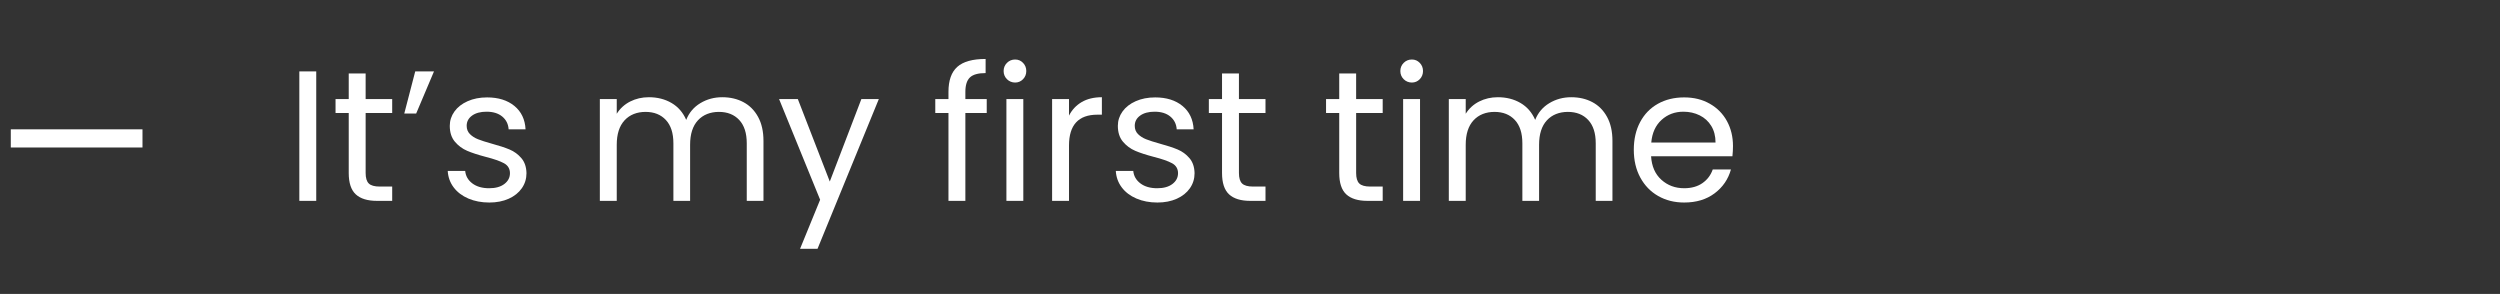 <?xml version="1.0" encoding="UTF-8"?>
<svg id="Calque_1" data-name="Calque 1" xmlns="http://www.w3.org/2000/svg" viewBox="0 0 4746 558">
  <rect x="0" y="0" width="4746" height="558" fill="#333333" stroke="none"/>
  <g>
    <path d="m600.35,135.55v245.76h-32.09v-245.76h32.09Z" style="fill: #fff; stroke-width: 0px;"/>
    <path d="m694.13,214.54v113.89c0,9.4,1.99,16.04,5.99,19.92,3.99,3.88,10.93,5.82,20.8,5.82h23.62v27.15h-28.91c-17.87,0-31.27-4.11-40.2-12.34-8.94-8.23-13.4-21.74-13.4-40.55v-113.89h-25.04v-26.45h25.04v-48.66h32.09v48.66h50.42v26.45h-50.42Z" style="fill: #fff; stroke-width: 0px;"/>
    <path d="m788.28,135.55h35.61l-33.85,80.04h-22.57l20.8-80.04Z" style="fill: #fff; stroke-width: 0px;"/>
    <path d="m889.12,376.91c-11.76-5.05-21.04-12.1-27.86-21.16-6.82-9.05-10.58-19.45-11.28-31.2h33.14c.94,9.64,5.46,17.51,13.58,23.62,8.11,6.12,18.74,9.17,31.91,9.17,12.22,0,21.86-2.7,28.91-8.11,7.05-5.41,10.58-12.22,10.58-20.45s-3.76-14.75-11.28-18.86c-7.53-4.11-19.16-8.17-34.91-12.17-14.34-3.76-26.04-7.58-35.08-11.46-9.05-3.88-16.81-9.64-23.27-17.28-6.47-7.64-9.7-17.68-9.7-30.15,0-9.87,2.94-18.92,8.82-27.15,5.87-8.23,14.22-14.75,25.03-19.57,10.81-4.81,23.15-7.23,37.02-7.23,21.39,0,38.66,5.41,51.83,16.22,13.16,10.82,20.21,25.62,21.16,44.43h-32.09c-.71-10.1-4.76-18.21-12.17-24.33-7.4-6.11-17.34-9.17-29.79-9.17-11.52,0-20.69,2.47-27.5,7.4-6.82,4.94-10.23,11.4-10.23,19.39,0,6.35,2.06,11.58,6.17,15.69,4.11,4.12,9.28,7.4,15.51,9.87,6.22,2.47,14.86,5.23,25.92,8.29,13.87,3.76,25.15,7.46,33.85,11.11,8.69,3.65,16.16,9.11,22.39,16.4,6.23,7.29,9.46,16.81,9.7,28.56,0,10.58-2.94,20.1-8.82,28.56-5.88,8.46-14.17,15.11-24.86,19.92-10.7,4.82-22.98,7.23-36.85,7.23-14.81,0-28.09-2.53-39.84-7.58Z" style="fill: #fff; stroke-width: 0px;"/>
    <path d="m1411.3,193.91c11.75,6.23,21.04,15.57,27.86,28.03,6.81,12.46,10.22,27.62,10.22,45.48v113.89h-31.73v-109.3c0-19.27-4.76-34.03-14.28-44.25-9.52-10.22-22.39-15.34-38.61-15.34s-29.97,5.35-39.84,16.04c-9.87,10.7-14.81,26.15-14.81,46.37v106.48h-31.73v-109.3c0-19.27-4.76-34.03-14.28-44.25-9.52-10.22-22.39-15.34-38.61-15.34s-29.97,5.35-39.84,16.04c-9.87,10.7-14.81,26.15-14.81,46.37v106.48h-32.09v-193.22h32.09v27.86c6.35-10.1,14.86-17.86,25.56-23.27,10.69-5.4,22.51-8.11,35.44-8.11,16.22,0,30.55,3.65,43.02,10.93,12.46,7.29,21.74,17.98,27.85,32.09,5.41-13.63,14.34-24.21,26.8-31.73,12.46-7.52,26.32-11.28,41.61-11.28s28.44,3.12,40.2,9.34Z" style="fill: #fff; stroke-width: 0px;"/>
    <path d="m1668.35,188.09l-116.36,284.19h-33.14l38.08-93.08-77.92-191.11h35.61l60.65,156.55,59.94-156.55h33.14Z" style="fill: #fff; stroke-width: 0px;"/>
    <path d="m1873.2,214.54h-40.55v166.78h-32.09v-166.78h-25.03v-26.45h25.03v-13.75c0-21.62,5.58-37.43,16.75-47.42,11.16-9.99,29.09-14.99,53.77-14.99v26.8c-14.1,0-24.04,2.77-29.79,8.29-5.76,5.53-8.64,14.63-8.64,27.33v13.75h40.55v26.45Z" style="fill: #fff; stroke-width: 0px;"/>
    <path d="m1911.63,150.36c-4.23-4.23-6.35-9.4-6.35-15.51s2.12-11.28,6.35-15.51c4.23-4.23,9.4-6.35,15.51-6.35s10.87,2.12,14.99,6.35c4.11,4.23,6.17,9.4,6.17,15.51s-2.06,11.28-6.17,15.51c-4.12,4.23-9.11,6.35-14.99,6.35s-11.28-2.12-15.51-6.35Zm31.03,37.73v193.22h-32.09v-193.22h32.09Z" style="fill: #fff; stroke-width: 0px;"/>
    <path d="m2053.55,193.73c10.46-6.11,23.21-9.17,38.26-9.17v33.14h-8.46c-35.96,0-53.95,19.51-53.95,58.53v105.07h-32.09v-193.22h32.09v31.38c5.64-11.05,13.69-19.62,24.15-25.74Z" style="fill: #fff; stroke-width: 0px;"/>
    <path d="m2157.38,376.91c-11.76-5.05-21.04-12.1-27.85-21.16-6.82-9.05-10.58-19.45-11.28-31.2h33.14c.94,9.64,5.47,17.51,13.58,23.62,8.11,6.12,18.74,9.17,31.91,9.17,12.22,0,21.86-2.7,28.91-8.11,7.05-5.41,10.58-12.22,10.58-20.45s-3.76-14.75-11.28-18.86c-7.53-4.11-19.16-8.17-34.91-12.17-14.34-3.76-26.04-7.58-35.08-11.46-9.05-3.88-16.81-9.64-23.27-17.28-6.47-7.64-9.7-17.68-9.7-30.15,0-9.87,2.94-18.92,8.82-27.15,5.87-8.23,14.22-14.75,25.03-19.57,10.81-4.81,23.15-7.23,37.02-7.23,21.39,0,38.66,5.41,51.83,16.22,13.16,10.82,20.21,25.62,21.16,44.43h-32.09c-.71-10.1-4.76-18.21-12.17-24.33-7.4-6.11-17.34-9.17-29.79-9.17-11.52,0-20.69,2.47-27.5,7.4-6.82,4.94-10.22,11.4-10.22,19.39,0,6.35,2.05,11.58,6.17,15.69,4.11,4.12,9.28,7.4,15.51,9.87,6.23,2.47,14.86,5.23,25.92,8.29,13.87,3.76,25.15,7.46,33.85,11.11,8.69,3.65,16.16,9.11,22.39,16.4,6.23,7.29,9.46,16.81,9.7,28.56,0,10.58-2.94,20.1-8.81,28.56-5.88,8.46-14.17,15.11-24.86,19.92-10.7,4.82-22.98,7.23-36.85,7.23-14.81,0-28.09-2.53-39.84-7.58Z" style="fill: #fff; stroke-width: 0px;"/>
    <path d="m2352.01,214.54v113.89c0,9.4,1.99,16.04,5.99,19.92,3.99,3.88,10.93,5.82,20.8,5.82h23.62v27.15h-28.91c-17.87,0-31.26-4.11-40.2-12.34-8.94-8.23-13.4-21.74-13.4-40.55v-113.89h-25.03v-26.45h25.03v-48.66h32.09v48.66h50.42v26.45h-50.42Z" style="fill: #fff; stroke-width: 0px;"/>
    <path d="m2574.5,214.54v113.89c0,9.4,1.99,16.04,5.99,19.92,3.99,3.88,10.93,5.82,20.8,5.82h23.62v27.15h-28.91c-17.87,0-31.26-4.11-40.2-12.34-8.94-8.23-13.4-21.74-13.4-40.55v-113.89h-25.03v-26.45h25.03v-48.66h32.09v48.66h50.42v26.45h-50.42Z" style="fill: #fff; stroke-width: 0px;"/>
    <path d="m2664.76,150.36c-4.23-4.23-6.35-9.4-6.35-15.51s2.12-11.28,6.35-15.51c4.23-4.23,9.4-6.35,15.51-6.35s10.87,2.12,14.99,6.35c4.11,4.23,6.17,9.4,6.17,15.51s-2.06,11.28-6.17,15.51c-4.12,4.23-9.11,6.35-14.99,6.35s-11.28-2.12-15.51-6.35Zm31.03,37.73v193.22h-32.09v-193.22h32.09Z" style="fill: #fff; stroke-width: 0px;"/>
    <path d="m3022.99,193.91c11.75,6.23,21.04,15.57,27.86,28.03,6.81,12.46,10.22,27.62,10.22,45.48v113.89h-31.73v-109.3c0-19.27-4.76-34.03-14.28-44.25-9.52-10.22-22.39-15.34-38.61-15.34s-29.97,5.35-39.84,16.04c-9.87,10.7-14.81,26.15-14.81,46.37v106.48h-31.73v-109.3c0-19.27-4.76-34.03-14.28-44.25-9.52-10.22-22.39-15.34-38.61-15.34s-29.97,5.35-39.84,16.04c-9.87,10.7-14.81,26.15-14.81,46.37v106.48h-32.09v-193.22h32.09v27.86c6.35-10.1,14.86-17.86,25.56-23.27,10.69-5.4,22.51-8.11,35.44-8.11,16.22,0,30.55,3.65,43.02,10.93,12.46,7.29,21.74,17.98,27.85,32.09,5.41-13.63,14.34-24.21,26.8-31.73,12.46-7.52,26.32-11.28,41.61-11.28s28.44,3.12,40.2,9.34Z" style="fill: #fff; stroke-width: 0px;"/>
    <path d="m3288.85,296.69h-154.44c1.17,19.04,7.7,33.91,19.57,44.6,11.87,10.7,26.27,16.04,43.19,16.04,13.87,0,25.44-3.23,34.73-9.7,9.28-6.46,15.81-15.1,19.57-25.92h34.55c-5.17,18.57-15.51,33.67-31.03,45.31-15.51,11.64-34.79,17.45-57.83,17.45-18.33,0-34.73-4.11-49.19-12.34-14.46-8.22-25.8-19.92-34.03-35.08-8.23-15.16-12.34-32.73-12.34-52.71s4-37.49,11.99-52.54c7.99-15.04,19.22-26.62,33.67-34.73,14.46-8.11,31.08-12.16,49.89-12.16s34.55,4,48.66,11.99c14.1,7.99,24.97,18.98,32.62,32.97,7.64,13.99,11.46,29.79,11.46,47.42,0,6.12-.35,12.58-1.06,19.39Zm-40.2-57.65c-5.41-8.81-12.75-15.51-22.04-20.1-9.29-4.58-19.57-6.88-30.85-6.88-16.22,0-30.03,5.17-41.43,15.51-11.4,10.35-17.93,24.68-19.57,43.02h122c0-12.22-2.71-22.74-8.11-31.56Z" style="fill: #fff; stroke-width: 0px;"/>
  </g>
  <rect x="128.25" y="137.75" width="34.5" height="250" transform="translate(408.25 117.25) rotate(90)" style="fill: #fff; stroke-width: 0px;"/>
</svg>